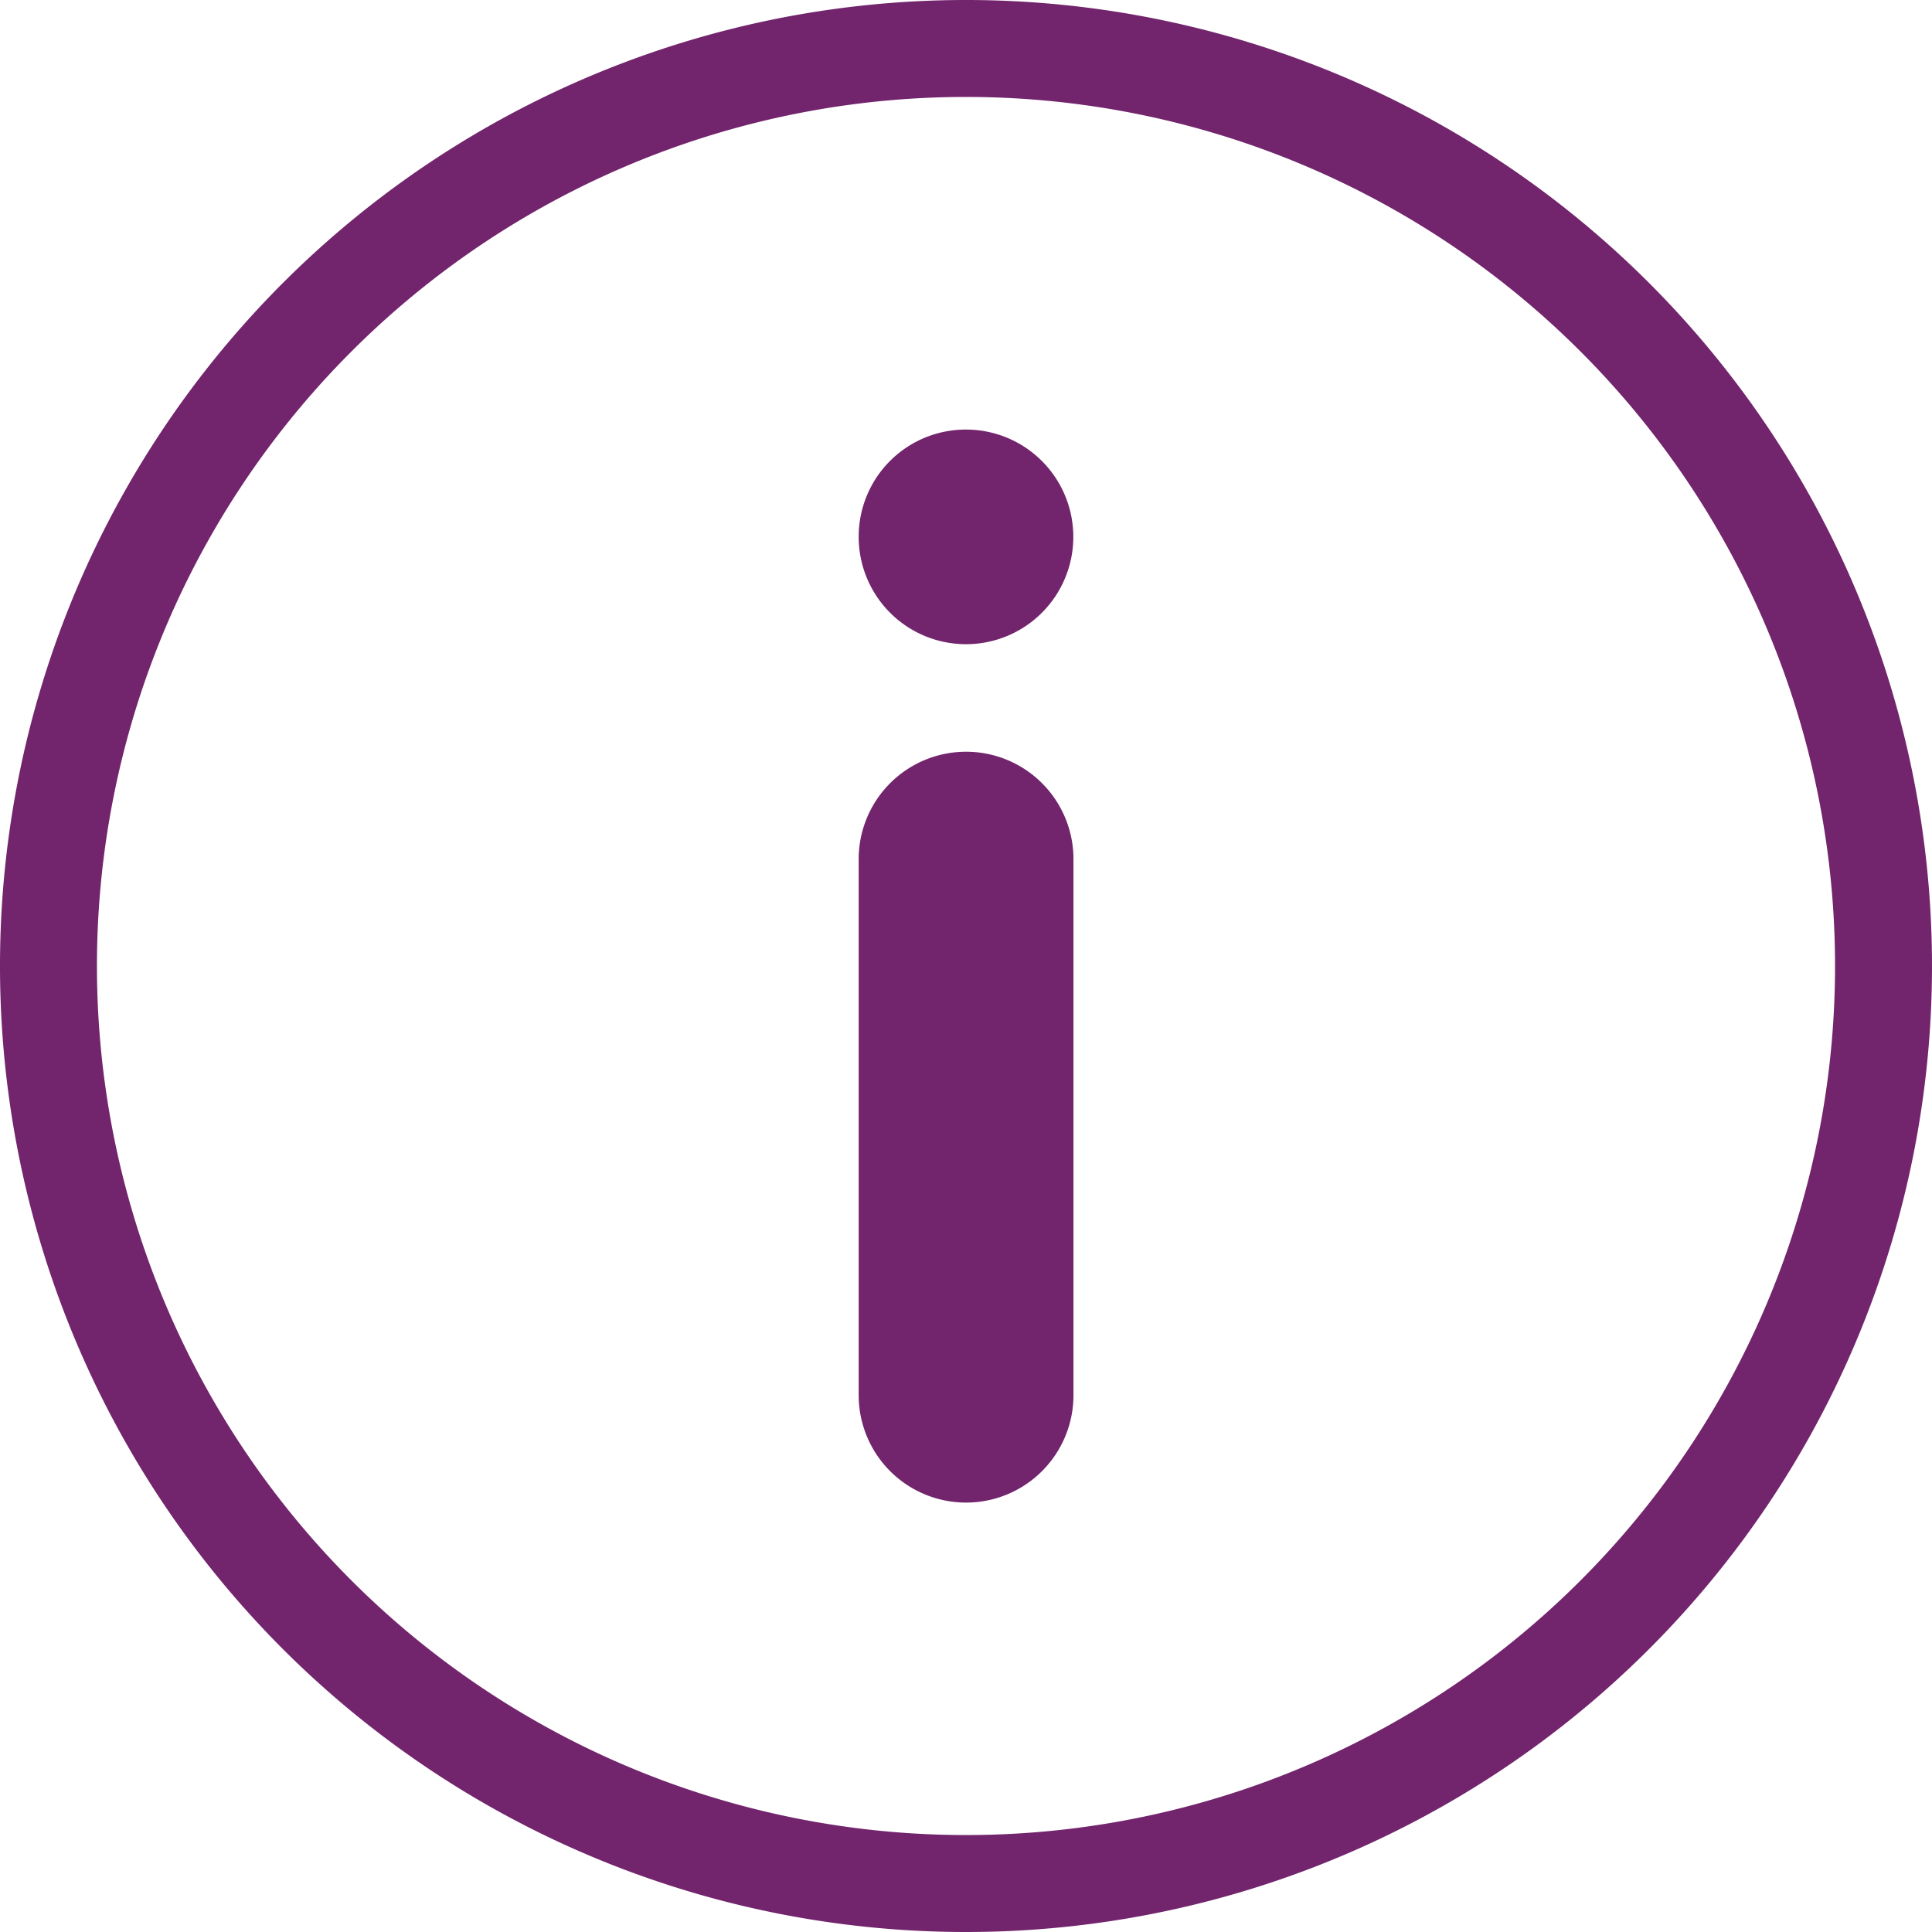 <svg id="help" xmlns="http://www.w3.org/2000/svg" width="26.086" height="26.086" viewBox="0 0 26.086 26.086">
  <g id="Group_25" data-name="Group 25">
    <path id="Path_57" data-name="Path 57" d="M1.309,13.043A11.734,11.734,0,1,0,13.043,1.309,11.733,11.733,0,0,0,1.309,13.043ZM0,13.043A13.043,13.043,0,1,1,13.043,26.086,13.042,13.042,0,0,1,0,13.043ZM11.594,11.6v7.238a1.449,1.449,0,1,0,2.9,0V11.6a1.449,1.449,0,1,0-2.9,0Zm0-4.352A1.449,1.449,0,1,0,13.043,5.8,1.446,1.446,0,0,0,11.594,7.246Z" fill="#72246c"/>
  </g>
</svg>
